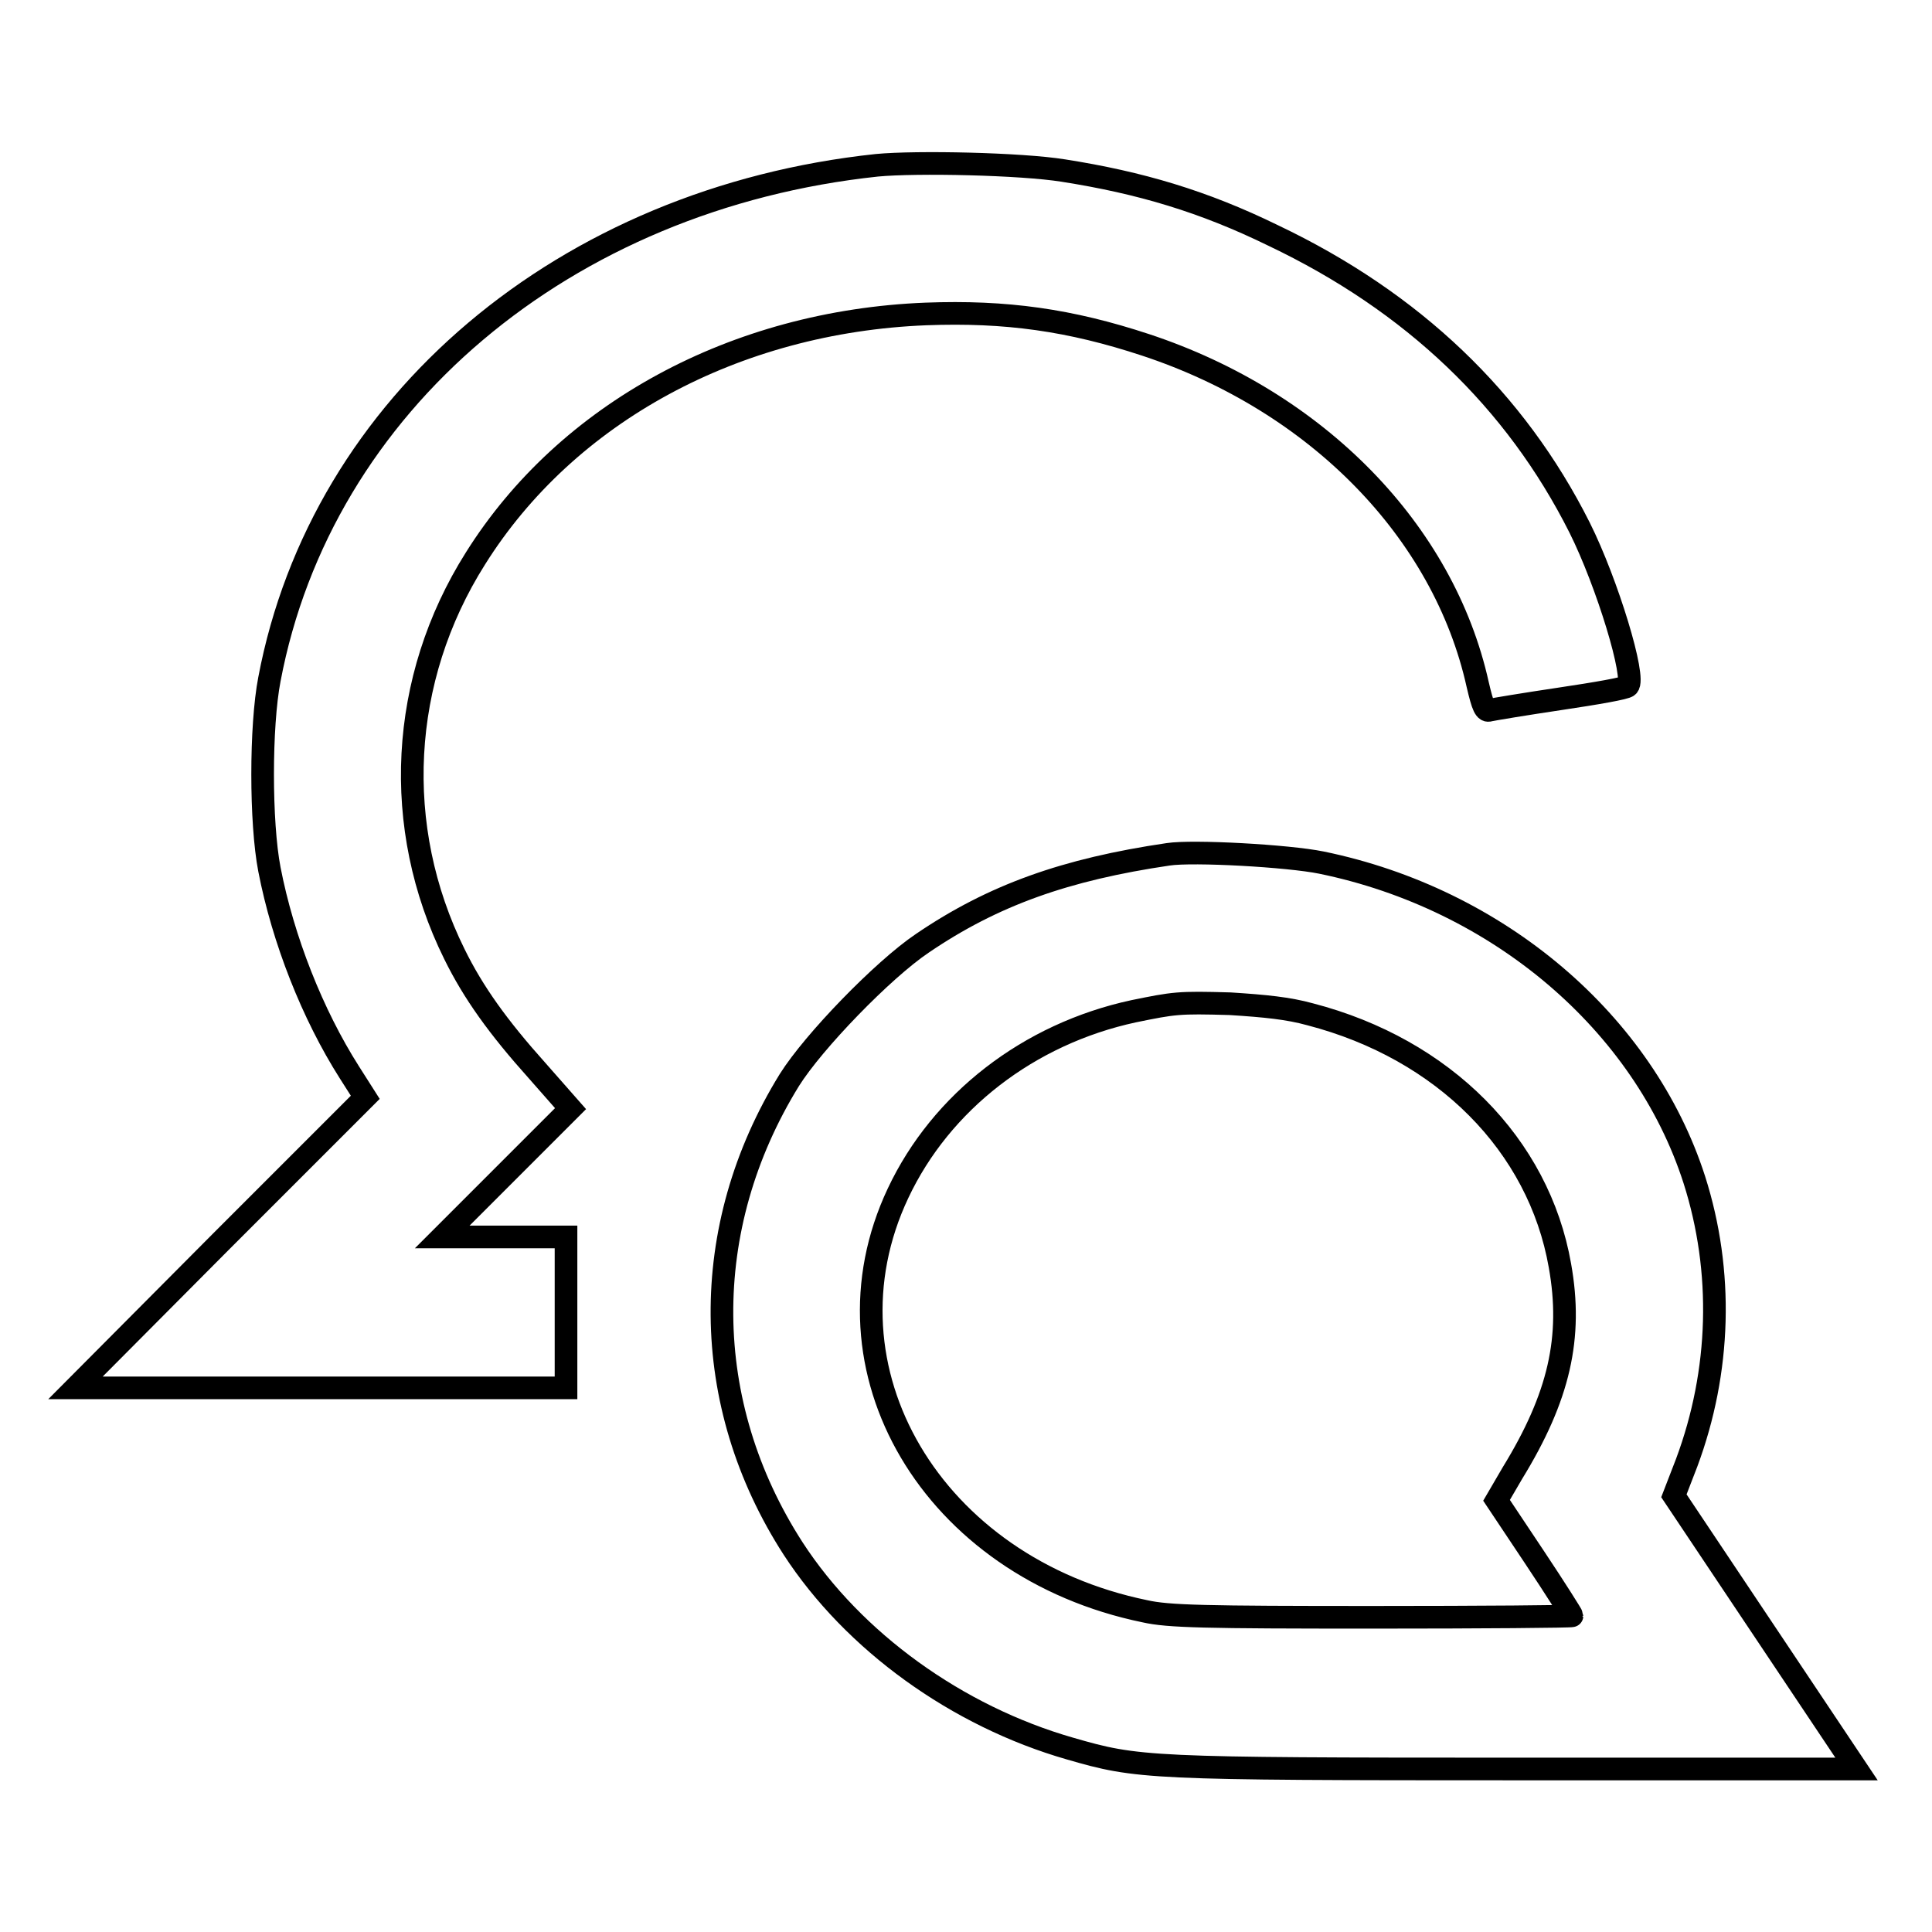 <?xml version="1.0" encoding="utf-8"?>
<!-- Svg Vector Icons : http://www.onlinewebfonts.com/icon -->
<!DOCTYPE svg PUBLIC "-//W3C//DTD SVG 1.1//EN" "http://www.w3.org/Graphics/SVG/1.1/DTD/svg11.dtd">
<svg version="1.1" xmlns="http://www.w3.org/2000/svg" xmlns:xlink="http://www.w3.org/1999/xlink" x="0px" y="0px" viewBox="0 0 256 256" enable-background="new 0 0 256 256" xml:space="preserve">
<g><g><g><path stroke-width="3" fill-opacity="0" stroke="#000000"  d="M116.2,21.9C74.8,26.3,42.6,53.5,35.7,90c-1.2,6.2-1.2,19,0,25.2c1.8,9.3,5.7,19.2,10.6,26.9l2.1,3.3l-19.2,19.2L10,183.9h32.5H75v-10v-10h-8.2h-8.2l8.5-8.5l8.5-8.5l-4.4-5c-5.2-5.8-8.5-10.4-11-15.5C51.9,109.6,52.9,90,63,74c12.1-19.3,34.4-31.4,59.7-32.4c10.6-0.4,19.1,0.8,29.1,4.1c22.7,7.5,39.5,24.7,44,45c0.7,3,1,3.6,1.6,3.4c0.4-0.1,4.6-0.8,9.3-1.5c4.7-0.7,8.8-1.4,9-1.7c1.1-1-2.7-13.6-6.4-21c-8.5-16.9-22.1-29.9-40.6-38.7c-9.2-4.5-17.6-7-27.8-8.6C135.3,21.7,121.5,21.4,116.2,21.9z"/><path stroke-width="3" fill-opacity="0" stroke="#000000"  d="M154.8,113.2c-13.6,2-23.2,5.4-32.6,11.8c-5.2,3.5-14.4,13-17.6,18.1c-12.1,19.6-11.9,42.9,0.5,62.1c8,12.3,21.7,22.2,36.7,26.5c9,2.6,10.2,2.7,59.2,2.7H246l-12.1-18.1l-12.1-18.1l1.7-4.4c4.5-12.1,4.9-25.3,1-37.5c-6.7-20.8-26-37.2-49.4-42C170.7,113.4,158.1,112.7,154.8,113.2z M173.6,134.4c17.7,4.6,30.3,17.3,33.1,33.3c1.7,9.5-0.1,17.4-6.3,27.5l-2.1,3.6l5,7.5c2.8,4.2,5,7.7,5,7.8s-11.9,0.2-26.4,0.2c-22.3,0-27.1-0.1-30.2-0.8c-28.2-5.8-43.7-32.1-32.7-55.4c5.7-12.1,17.3-21.1,31.2-24.1c5.4-1.1,5.9-1.2,12.8-1C167.7,133.3,170.7,133.6,173.6,134.4z"/></g></g></g>
</svg>